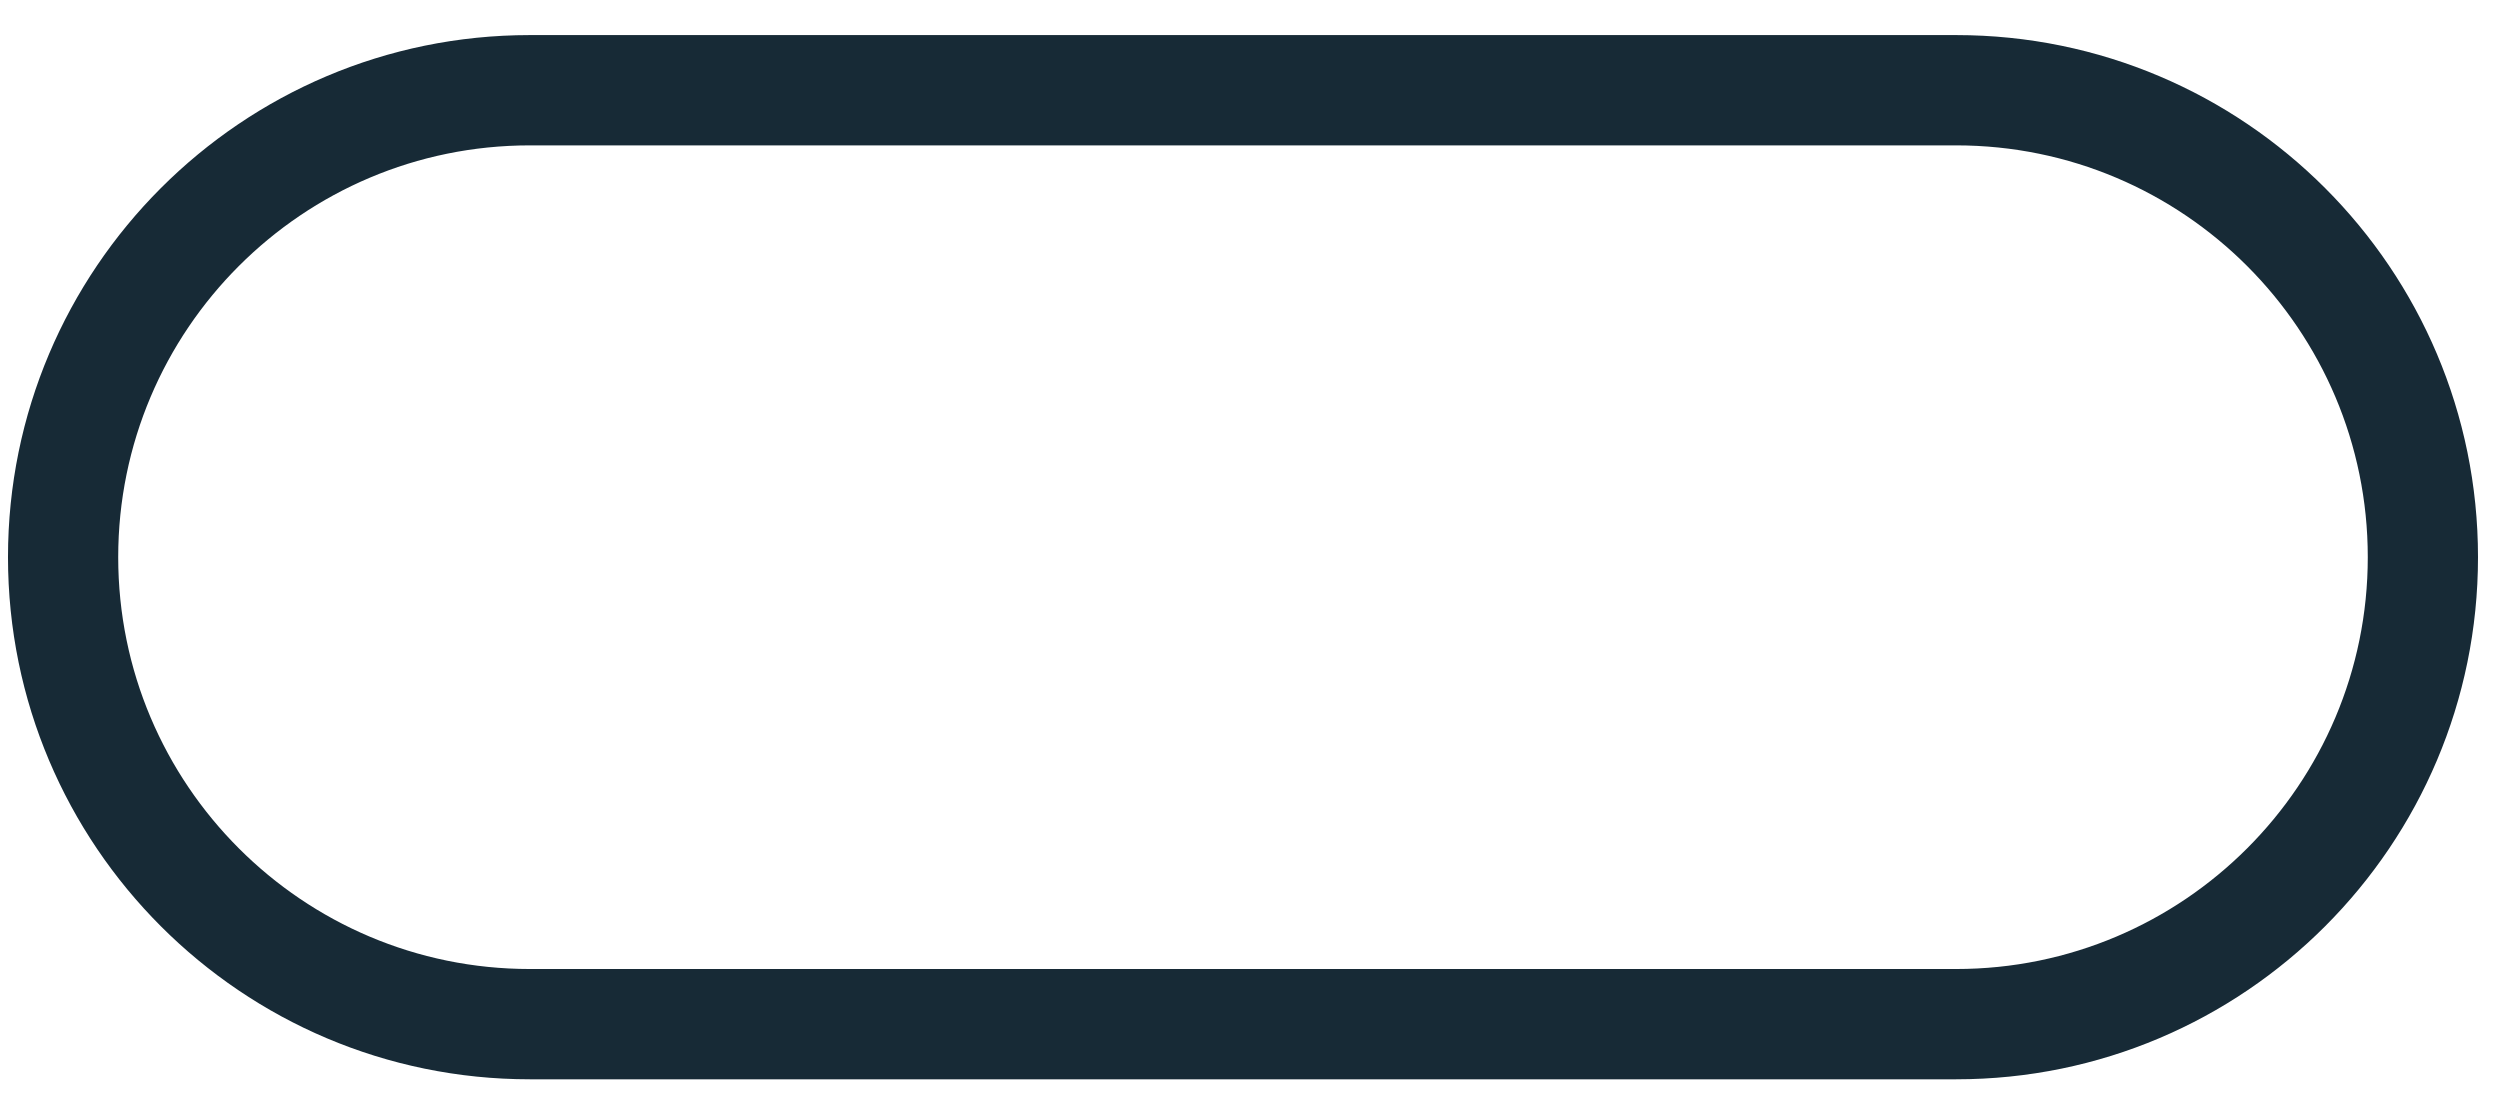 <svg xmlns="http://www.w3.org/2000/svg" xmlns:xlink="http://www.w3.org/1999/xlink" xmlns:serif="http://www.serif.com/" width="100%" height="100%" viewBox="0 0 740 329" xml:space="preserve" style="fill-rule:evenodd;clip-rule:evenodd;stroke-linejoin:round;stroke-miterlimit:2;">    <g transform="matrix(1,0,0,1,-11750.9,-207.437)">        <g id="symbole-citernes" transform="matrix(0.961,0,0,0.874,484.926,61.992)">            <rect x="11721.2" y="166.48" width="769.196" height="376.14" style="fill:none;"></rect>            <g transform="matrix(1.528,0,0,1.681,11018.5,-3480.52)">                <path d="M960.689,2281.76C960.689,2339.81 913.556,2386.95 855.5,2386.95L567.977,2386.95C509.921,2386.95 462.788,2339.81 462.788,2281.76C462.788,2223.7 509.921,2176.57 567.977,2176.57L855.5,2176.57C913.556,2176.57 960.689,2223.7 960.689,2281.76ZM938.471,2281.76C938.471,2235.97 901.293,2198.79 855.5,2198.79L567.977,2198.79C522.184,2198.79 485.005,2235.97 485.005,2281.76C485.005,2327.55 522.184,2364.73 567.977,2364.73L855.5,2364.73C901.293,2364.73 938.471,2327.55 938.471,2281.76Z" style="fill:rgb(23,42,54);"></path>            </g>        </g>    </g></svg>